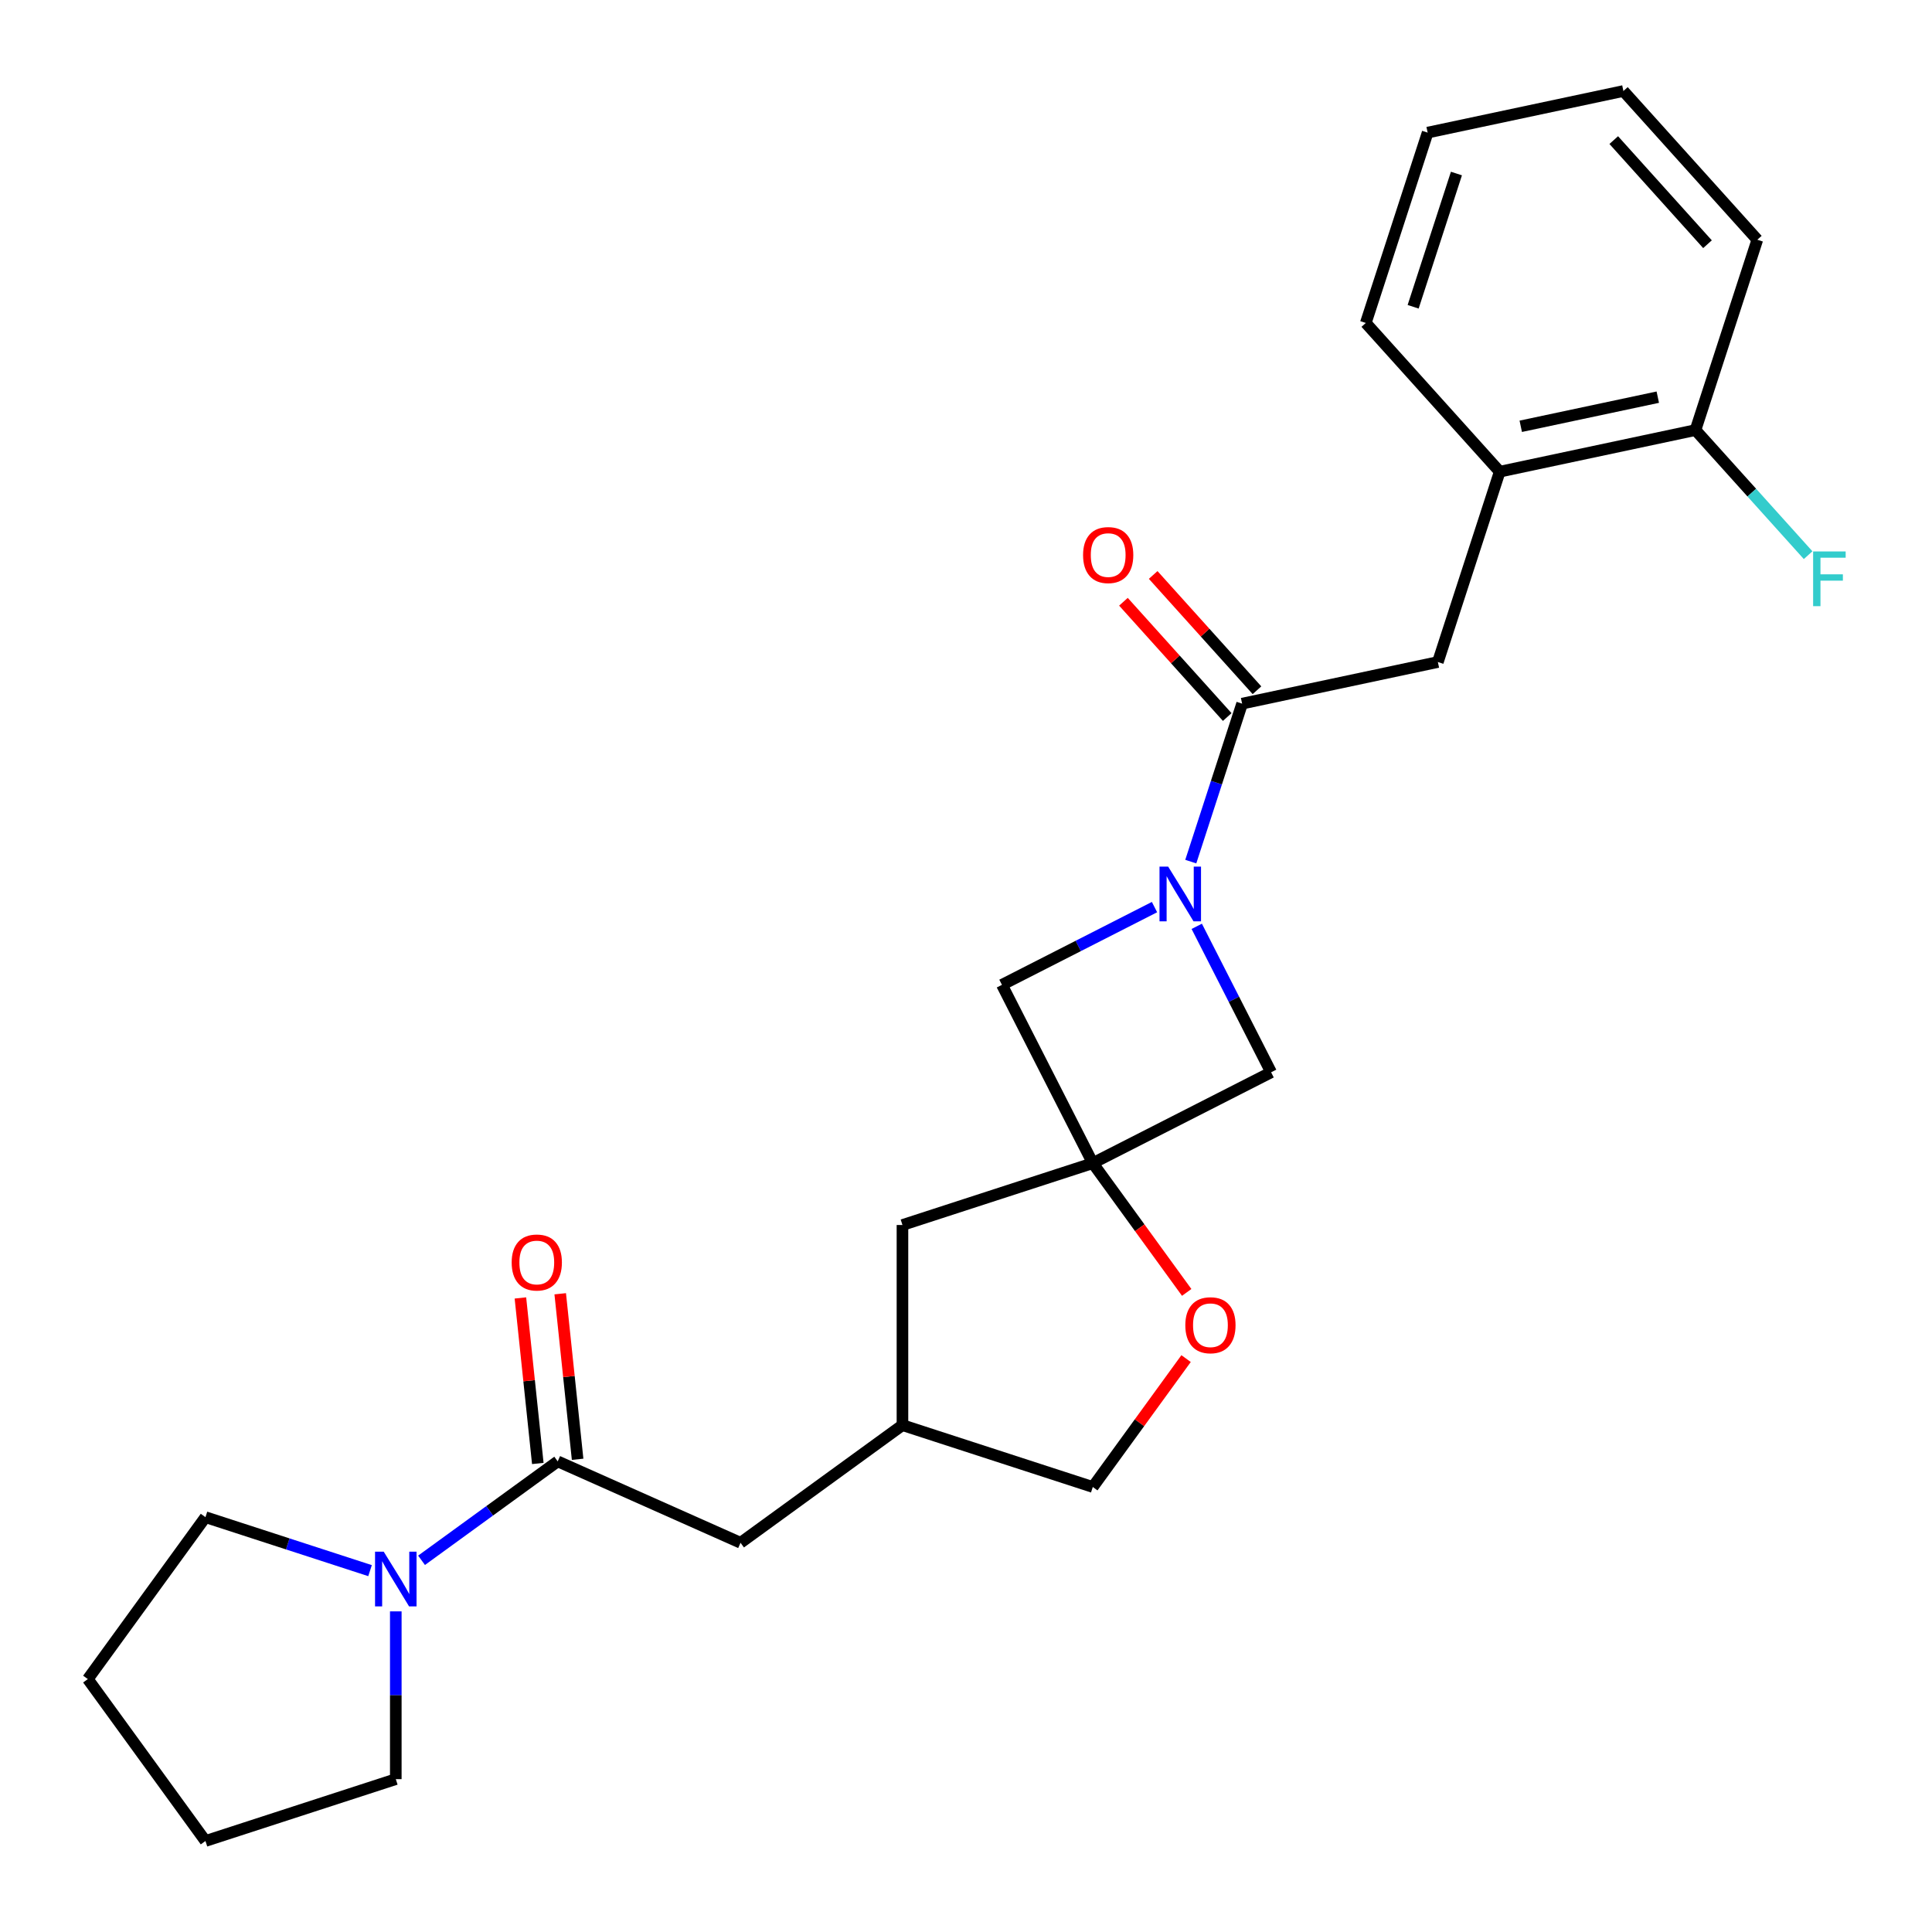 <?xml version='1.0' encoding='iso-8859-1'?>
<svg version='1.1' baseProfile='full'
              xmlns='http://www.w3.org/2000/svg'
                      xmlns:rdkit='http://www.rdkit.org/xml'
                      xmlns:xlink='http://www.w3.org/1999/xlink'
                  xml:space='preserve'
width='1000px' height='1000px' viewBox='0 0 1000 1000'>
<!-- END OF HEADER -->
<rect style='opacity:1.0;fill:#FFFFFF;stroke:none' width='1000' height='1000' x='0' y='0'> </rect>
<path class='bond-1' d='M 616.343,445.972 L 629.627,405.087' style='fill:none;fill-rule:evenodd;stroke:#0000FF;stroke-width:6px;stroke-linecap:butt;stroke-linejoin:miter;stroke-opacity:1' />
<path class='bond-1' d='M 629.627,405.087 L 642.912,364.202' style='fill:none;fill-rule:evenodd;stroke:#000000;stroke-width:6px;stroke-linecap:butt;stroke-linejoin:miter;stroke-opacity:1' />
<path class='bond-4' d='M 597.571,469.514 L 558.086,489.632' style='fill:none;fill-rule:evenodd;stroke:#0000FF;stroke-width:6px;stroke-linecap:butt;stroke-linejoin:miter;stroke-opacity:1' />
<path class='bond-4' d='M 558.086,489.632 L 518.601,509.751' style='fill:none;fill-rule:evenodd;stroke:#000000;stroke-width:6px;stroke-linecap:butt;stroke-linejoin:miter;stroke-opacity:1' />
<path class='bond-5' d='M 619.435,479.471 L 638.682,517.246' style='fill:none;fill-rule:evenodd;stroke:#0000FF;stroke-width:6px;stroke-linecap:butt;stroke-linejoin:miter;stroke-opacity:1' />
<path class='bond-5' d='M 638.682,517.246 L 657.93,555.021' style='fill:none;fill-rule:evenodd;stroke:#000000;stroke-width:6px;stroke-linecap:butt;stroke-linejoin:miter;stroke-opacity:1' />
<path class='bond-0' d='M 565.63,602.05 L 657.93,555.021' style='fill:none;fill-rule:evenodd;stroke:#000000;stroke-width:6px;stroke-linecap:butt;stroke-linejoin:miter;stroke-opacity:1' />
<path class='bond-6' d='M 565.63,602.05 L 589.932,635.498' style='fill:none;fill-rule:evenodd;stroke:#000000;stroke-width:6px;stroke-linecap:butt;stroke-linejoin:miter;stroke-opacity:1' />
<path class='bond-6' d='M 589.932,635.498 L 614.233,668.947' style='fill:none;fill-rule:evenodd;stroke:#FF0000;stroke-width:6px;stroke-linecap:butt;stroke-linejoin:miter;stroke-opacity:1' />
<path class='bond-12' d='M 565.63,602.05 L 467.11,634.061' style='fill:none;fill-rule:evenodd;stroke:#000000;stroke-width:6px;stroke-linecap:butt;stroke-linejoin:miter;stroke-opacity:1' />
<path class='bond-25' d='M 565.63,602.05 L 518.601,509.751' style='fill:none;fill-rule:evenodd;stroke:#000000;stroke-width:6px;stroke-linecap:butt;stroke-linejoin:miter;stroke-opacity:1' />
<path class='bond-7' d='M 642.912,364.202 L 744.238,342.664' style='fill:none;fill-rule:evenodd;stroke:#000000;stroke-width:6px;stroke-linecap:butt;stroke-linejoin:miter;stroke-opacity:1' />
<path class='bond-10' d='M 650.61,357.27 L 623.747,327.436' style='fill:none;fill-rule:evenodd;stroke:#000000;stroke-width:6px;stroke-linecap:butt;stroke-linejoin:miter;stroke-opacity:1' />
<path class='bond-10' d='M 623.747,327.436 L 596.884,297.602' style='fill:none;fill-rule:evenodd;stroke:#FF0000;stroke-width:6px;stroke-linecap:butt;stroke-linejoin:miter;stroke-opacity:1' />
<path class='bond-10' d='M 635.214,371.133 L 608.351,341.299' style='fill:none;fill-rule:evenodd;stroke:#000000;stroke-width:6px;stroke-linecap:butt;stroke-linejoin:miter;stroke-opacity:1' />
<path class='bond-10' d='M 608.351,341.299 L 581.488,311.465' style='fill:none;fill-rule:evenodd;stroke:#FF0000;stroke-width:6px;stroke-linecap:butt;stroke-linejoin:miter;stroke-opacity:1' />
<path class='bond-2' d='M 288.67,756.406 L 383.304,798.54' style='fill:none;fill-rule:evenodd;stroke:#000000;stroke-width:6px;stroke-linecap:butt;stroke-linejoin:miter;stroke-opacity:1' />
<path class='bond-3' d='M 288.67,756.406 L 253.431,782.008' style='fill:none;fill-rule:evenodd;stroke:#000000;stroke-width:6px;stroke-linecap:butt;stroke-linejoin:miter;stroke-opacity:1' />
<path class='bond-3' d='M 253.431,782.008 L 218.193,807.61' style='fill:none;fill-rule:evenodd;stroke:#0000FF;stroke-width:6px;stroke-linecap:butt;stroke-linejoin:miter;stroke-opacity:1' />
<path class='bond-11' d='M 298.972,755.323 L 294.47,712.487' style='fill:none;fill-rule:evenodd;stroke:#000000;stroke-width:6px;stroke-linecap:butt;stroke-linejoin:miter;stroke-opacity:1' />
<path class='bond-11' d='M 294.47,712.487 L 289.967,669.65' style='fill:none;fill-rule:evenodd;stroke:#FF0000;stroke-width:6px;stroke-linecap:butt;stroke-linejoin:miter;stroke-opacity:1' />
<path class='bond-11' d='M 278.367,757.489 L 273.865,714.653' style='fill:none;fill-rule:evenodd;stroke:#000000;stroke-width:6px;stroke-linecap:butt;stroke-linejoin:miter;stroke-opacity:1' />
<path class='bond-11' d='M 273.865,714.653 L 269.363,671.816' style='fill:none;fill-rule:evenodd;stroke:#FF0000;stroke-width:6px;stroke-linecap:butt;stroke-linejoin:miter;stroke-opacity:1' />
<path class='bond-17' d='M 204.863,834.045 L 204.863,877.465' style='fill:none;fill-rule:evenodd;stroke:#0000FF;stroke-width:6px;stroke-linecap:butt;stroke-linejoin:miter;stroke-opacity:1' />
<path class='bond-17' d='M 204.863,877.465 L 204.863,920.885' style='fill:none;fill-rule:evenodd;stroke:#000000;stroke-width:6px;stroke-linecap:butt;stroke-linejoin:miter;stroke-opacity:1' />
<path class='bond-18' d='M 191.534,812.964 L 148.938,799.124' style='fill:none;fill-rule:evenodd;stroke:#0000FF;stroke-width:6px;stroke-linecap:butt;stroke-linejoin:miter;stroke-opacity:1' />
<path class='bond-18' d='M 148.938,799.124 L 106.343,785.284' style='fill:none;fill-rule:evenodd;stroke:#000000;stroke-width:6px;stroke-linecap:butt;stroke-linejoin:miter;stroke-opacity:1' />
<path class='bond-15' d='M 613.914,703.206 L 589.772,736.434' style='fill:none;fill-rule:evenodd;stroke:#FF0000;stroke-width:6px;stroke-linecap:butt;stroke-linejoin:miter;stroke-opacity:1' />
<path class='bond-15' d='M 589.772,736.434 L 565.63,769.662' style='fill:none;fill-rule:evenodd;stroke:#000000;stroke-width:6px;stroke-linecap:butt;stroke-linejoin:miter;stroke-opacity:1' />
<path class='bond-8' d='M 744.238,342.664 L 776.249,244.144' style='fill:none;fill-rule:evenodd;stroke:#000000;stroke-width:6px;stroke-linecap:butt;stroke-linejoin:miter;stroke-opacity:1' />
<path class='bond-13' d='M 776.249,244.144 L 877.576,222.606' style='fill:none;fill-rule:evenodd;stroke:#000000;stroke-width:6px;stroke-linecap:butt;stroke-linejoin:miter;stroke-opacity:1' />
<path class='bond-13' d='M 787.141,220.648 L 858.069,205.572' style='fill:none;fill-rule:evenodd;stroke:#000000;stroke-width:6px;stroke-linecap:butt;stroke-linejoin:miter;stroke-opacity:1' />
<path class='bond-19' d='M 776.249,244.144 L 706.934,167.161' style='fill:none;fill-rule:evenodd;stroke:#000000;stroke-width:6px;stroke-linecap:butt;stroke-linejoin:miter;stroke-opacity:1' />
<path class='bond-9' d='M 383.304,798.54 L 467.11,737.651' style='fill:none;fill-rule:evenodd;stroke:#000000;stroke-width:6px;stroke-linecap:butt;stroke-linejoin:miter;stroke-opacity:1' />
<path class='bond-14' d='M 467.11,634.061 L 467.11,737.651' style='fill:none;fill-rule:evenodd;stroke:#000000;stroke-width:6px;stroke-linecap:butt;stroke-linejoin:miter;stroke-opacity:1' />
<path class='bond-16' d='M 877.576,222.606 L 906.729,254.984' style='fill:none;fill-rule:evenodd;stroke:#000000;stroke-width:6px;stroke-linecap:butt;stroke-linejoin:miter;stroke-opacity:1' />
<path class='bond-16' d='M 906.729,254.984 L 935.881,287.361' style='fill:none;fill-rule:evenodd;stroke:#33CCCC;stroke-width:6px;stroke-linecap:butt;stroke-linejoin:miter;stroke-opacity:1' />
<path class='bond-20' d='M 877.576,222.606 L 909.587,124.086' style='fill:none;fill-rule:evenodd;stroke:#000000;stroke-width:6px;stroke-linecap:butt;stroke-linejoin:miter;stroke-opacity:1' />
<path class='bond-26' d='M 467.11,737.651 L 565.63,769.662' style='fill:none;fill-rule:evenodd;stroke:#000000;stroke-width:6px;stroke-linecap:butt;stroke-linejoin:miter;stroke-opacity:1' />
<path class='bond-22' d='M 204.863,920.885 L 106.343,952.896' style='fill:none;fill-rule:evenodd;stroke:#000000;stroke-width:6px;stroke-linecap:butt;stroke-linejoin:miter;stroke-opacity:1' />
<path class='bond-21' d='M 106.343,785.284 L 45.455,869.09' style='fill:none;fill-rule:evenodd;stroke:#000000;stroke-width:6px;stroke-linecap:butt;stroke-linejoin:miter;stroke-opacity:1' />
<path class='bond-23' d='M 706.934,167.161 L 738.945,68.641' style='fill:none;fill-rule:evenodd;stroke:#000000;stroke-width:6px;stroke-linecap:butt;stroke-linejoin:miter;stroke-opacity:1' />
<path class='bond-23' d='M 731.44,158.786 L 753.847,89.822' style='fill:none;fill-rule:evenodd;stroke:#000000;stroke-width:6px;stroke-linecap:butt;stroke-linejoin:miter;stroke-opacity:1' />
<path class='bond-27' d='M 909.587,124.086 L 840.272,47.104' style='fill:none;fill-rule:evenodd;stroke:#000000;stroke-width:6px;stroke-linecap:butt;stroke-linejoin:miter;stroke-opacity:1' />
<path class='bond-27' d='M 883.793,126.402 L 835.272,72.514' style='fill:none;fill-rule:evenodd;stroke:#000000;stroke-width:6px;stroke-linecap:butt;stroke-linejoin:miter;stroke-opacity:1' />
<path class='bond-28' d='M 45.455,869.09 L 106.343,952.896' style='fill:none;fill-rule:evenodd;stroke:#000000;stroke-width:6px;stroke-linecap:butt;stroke-linejoin:miter;stroke-opacity:1' />
<path class='bond-24' d='M 738.945,68.641 L 840.272,47.104' style='fill:none;fill-rule:evenodd;stroke:#000000;stroke-width:6px;stroke-linecap:butt;stroke-linejoin:miter;stroke-opacity:1' />
<path  class='atom-0' d='M 604.641 448.562
L 613.921 463.562
Q 614.841 465.042, 616.321 467.722
Q 617.801 470.402, 617.881 470.562
L 617.881 448.562
L 621.641 448.562
L 621.641 476.882
L 617.761 476.882
L 607.801 460.482
Q 606.641 458.562, 605.401 456.362
Q 604.201 454.162, 603.841 453.482
L 603.841 476.882
L 600.161 476.882
L 600.161 448.562
L 604.641 448.562
' fill='#0000FF'/>
<path  class='atom-4' d='M 198.603 803.135
L 207.883 818.135
Q 208.803 819.615, 210.283 822.295
Q 211.763 824.975, 211.843 825.135
L 211.843 803.135
L 215.603 803.135
L 215.603 831.455
L 211.723 831.455
L 201.763 815.055
Q 200.603 813.135, 199.363 810.935
Q 198.163 808.735, 197.803 808.055
L 197.803 831.455
L 194.123 831.455
L 194.123 803.135
L 198.603 803.135
' fill='#0000FF'/>
<path  class='atom-7' d='M 613.519 685.936
Q 613.519 679.136, 616.879 675.336
Q 620.239 671.536, 626.519 671.536
Q 632.799 671.536, 636.159 675.336
Q 639.519 679.136, 639.519 685.936
Q 639.519 692.816, 636.119 696.736
Q 632.719 700.616, 626.519 700.616
Q 620.279 700.616, 616.879 696.736
Q 613.519 692.856, 613.519 685.936
M 626.519 697.416
Q 630.839 697.416, 633.159 694.536
Q 635.519 691.616, 635.519 685.936
Q 635.519 680.376, 633.159 677.576
Q 630.839 674.736, 626.519 674.736
Q 622.199 674.736, 619.839 677.536
Q 617.519 680.336, 617.519 685.936
Q 617.519 691.656, 619.839 694.536
Q 622.199 697.416, 626.519 697.416
' fill='#FF0000'/>
<path  class='atom-11' d='M 560.596 287.299
Q 560.596 280.499, 563.956 276.699
Q 567.316 272.899, 573.596 272.899
Q 579.876 272.899, 583.236 276.699
Q 586.596 280.499, 586.596 287.299
Q 586.596 294.179, 583.196 298.099
Q 579.796 301.979, 573.596 301.979
Q 567.356 301.979, 563.956 298.099
Q 560.596 294.219, 560.596 287.299
M 573.596 298.779
Q 577.916 298.779, 580.236 295.899
Q 582.596 292.979, 582.596 287.299
Q 582.596 281.739, 580.236 278.939
Q 577.916 276.099, 573.596 276.099
Q 569.276 276.099, 566.916 278.899
Q 564.596 281.699, 564.596 287.299
Q 564.596 293.019, 566.916 295.899
Q 569.276 298.779, 573.596 298.779
' fill='#FF0000'/>
<path  class='atom-12' d='M 264.841 653.464
Q 264.841 646.664, 268.201 642.864
Q 271.561 639.064, 277.841 639.064
Q 284.121 639.064, 287.481 642.864
Q 290.841 646.664, 290.841 653.464
Q 290.841 660.344, 287.441 664.264
Q 284.041 668.144, 277.841 668.144
Q 271.601 668.144, 268.201 664.264
Q 264.841 660.384, 264.841 653.464
M 277.841 664.944
Q 282.161 664.944, 284.481 662.064
Q 286.841 659.144, 286.841 653.464
Q 286.841 647.904, 284.481 645.104
Q 282.161 642.264, 277.841 642.264
Q 273.521 642.264, 271.161 645.064
Q 268.841 647.864, 268.841 653.464
Q 268.841 659.184, 271.161 662.064
Q 273.521 664.944, 277.841 664.944
' fill='#FF0000'/>
<path  class='atom-17' d='M 938.471 285.429
L 955.311 285.429
L 955.311 288.669
L 942.271 288.669
L 942.271 297.269
L 953.871 297.269
L 953.871 300.549
L 942.271 300.549
L 942.271 313.749
L 938.471 313.749
L 938.471 285.429
' fill='#33CCCC'/>
</svg>
